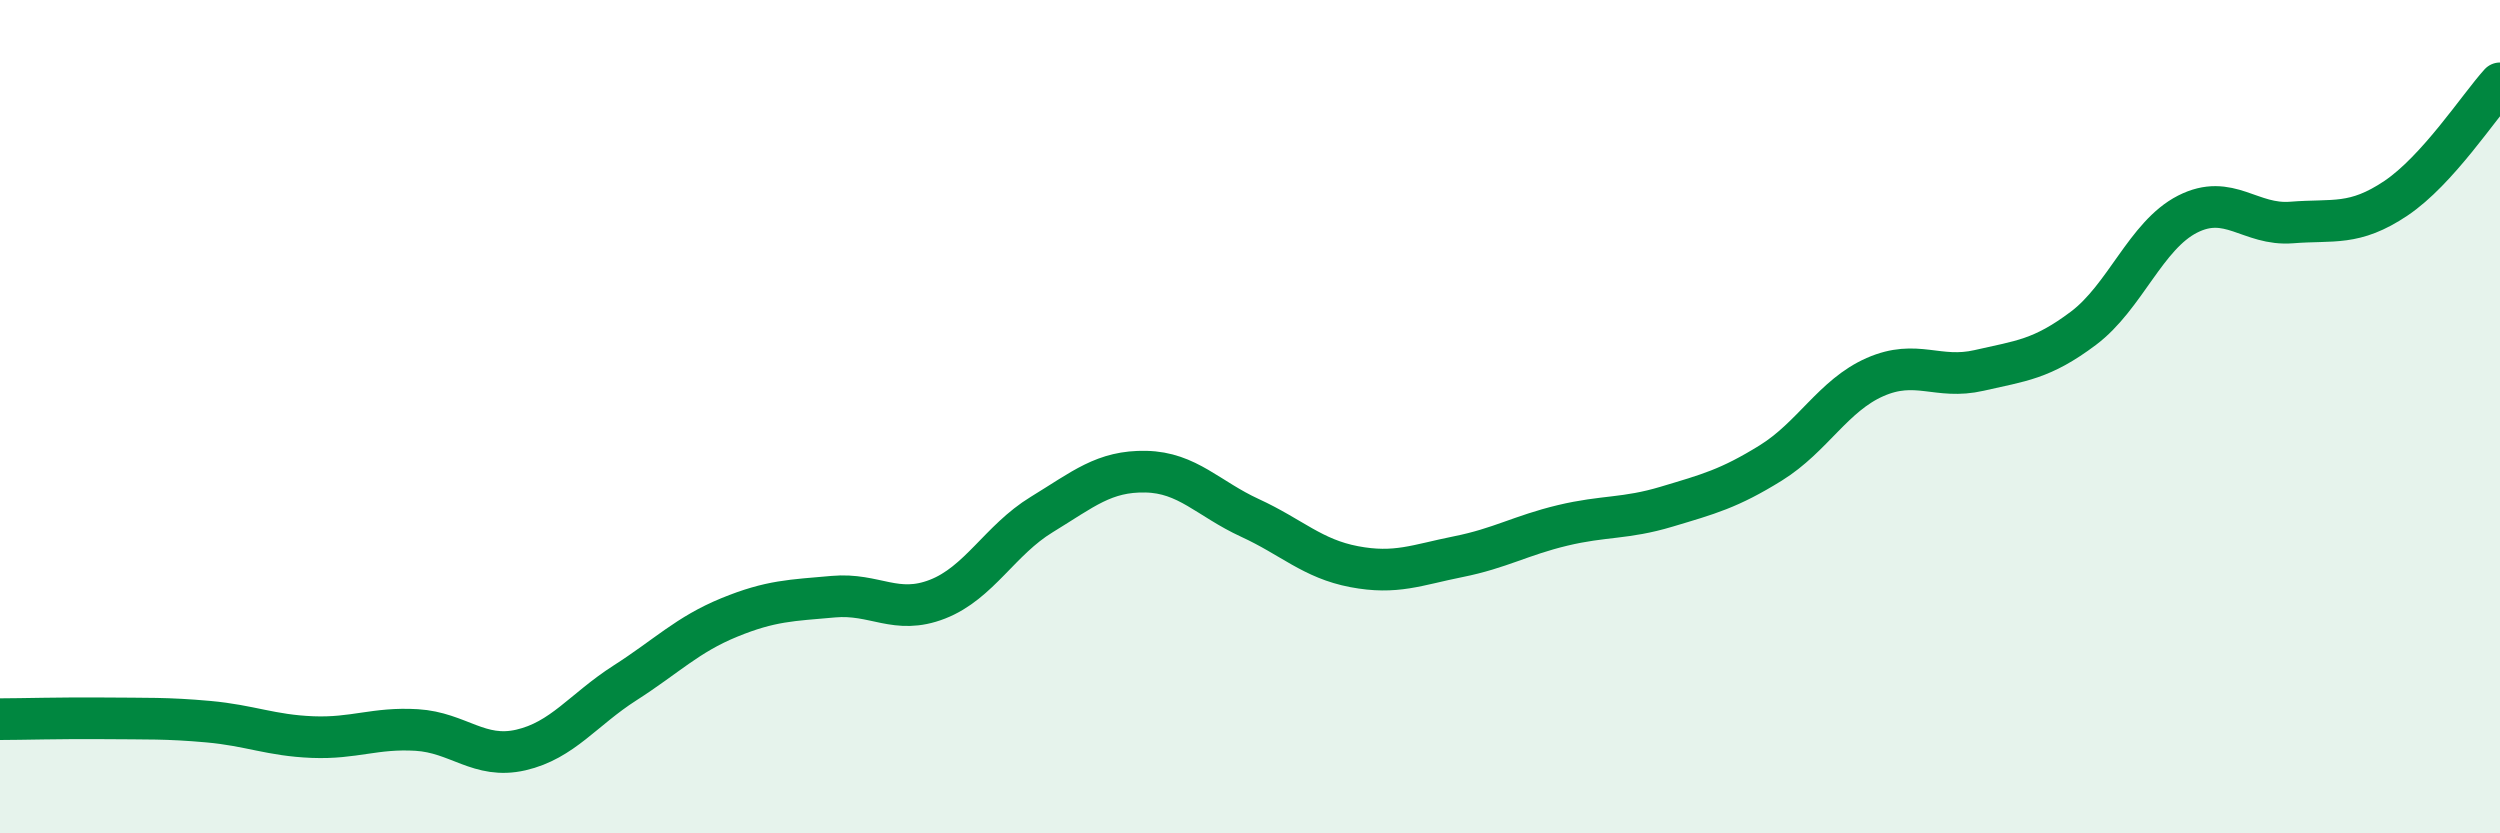 
    <svg width="60" height="20" viewBox="0 0 60 20" xmlns="http://www.w3.org/2000/svg">
      <path
        d="M 0,17.26 C 0.5,17.26 1.5,17.23 2.5,17.24 C 3.5,17.25 4,17.23 5,17.32 C 6,17.41 6.5,17.65 7.5,17.69 C 8.5,17.73 9,17.46 10,17.52 C 11,17.58 11.5,18.23 12.5,18 C 13.5,17.77 14,17.03 15,16.39 C 16,15.75 16.5,15.23 17.5,14.82 C 18.5,14.41 19,14.41 20,14.32 C 21,14.23 21.5,14.77 22.5,14.38 C 23.5,13.99 24,12.96 25,12.35 C 26,11.74 26.5,11.3 27.5,11.32 C 28.5,11.34 29,11.97 30,12.43 C 31,12.89 31.5,13.41 32.5,13.6 C 33.5,13.79 34,13.56 35,13.36 C 36,13.16 36.5,12.85 37.5,12.61 C 38.5,12.37 39,12.46 40,12.16 C 41,11.86 41.5,11.73 42.5,11.11 C 43.5,10.49 44,9.49 45,9.05 C 46,8.61 46.5,9.12 47.5,8.89 C 48.5,8.66 49,8.63 50,7.88 C 51,7.13 51.5,5.65 52.5,5.14 C 53.5,4.63 54,5.42 55,5.34 C 56,5.26 56.5,5.43 57.5,4.76 C 58.5,4.09 59.5,2.55 60,2L60 20L0 20Z"
        fill="#008740"
        opacity="0.1"
        stroke-linecap="round"
        stroke-linejoin="round"
      />
      <path
        d="M 0,17.26 C 0.5,17.26 1.5,17.23 2.5,17.24 C 3.5,17.25 4,17.23 5,17.32 C 6,17.41 6.5,17.65 7.5,17.69 C 8.5,17.73 9,17.46 10,17.52 C 11,17.58 11.5,18.23 12.5,18 C 13.5,17.77 14,17.03 15,16.39 C 16,15.75 16.5,15.23 17.5,14.82 C 18.5,14.41 19,14.41 20,14.32 C 21,14.23 21.5,14.77 22.5,14.38 C 23.5,13.99 24,12.96 25,12.35 C 26,11.74 26.5,11.3 27.5,11.32 C 28.5,11.34 29,11.97 30,12.43 C 31,12.89 31.5,13.41 32.5,13.6 C 33.5,13.79 34,13.56 35,13.36 C 36,13.16 36.5,12.85 37.5,12.61 C 38.5,12.37 39,12.46 40,12.16 C 41,11.86 41.5,11.73 42.5,11.11 C 43.5,10.49 44,9.49 45,9.05 C 46,8.61 46.5,9.12 47.5,8.89 C 48.5,8.66 49,8.63 50,7.88 C 51,7.13 51.5,5.65 52.5,5.14 C 53.5,4.63 54,5.42 55,5.34 C 56,5.26 56.5,5.43 57.5,4.76 C 58.5,4.09 59.5,2.55 60,2"
        stroke="#008740"
        stroke-width="1"
        fill="none"
        stroke-linecap="round"
        stroke-linejoin="round"
      />
    </svg>
  